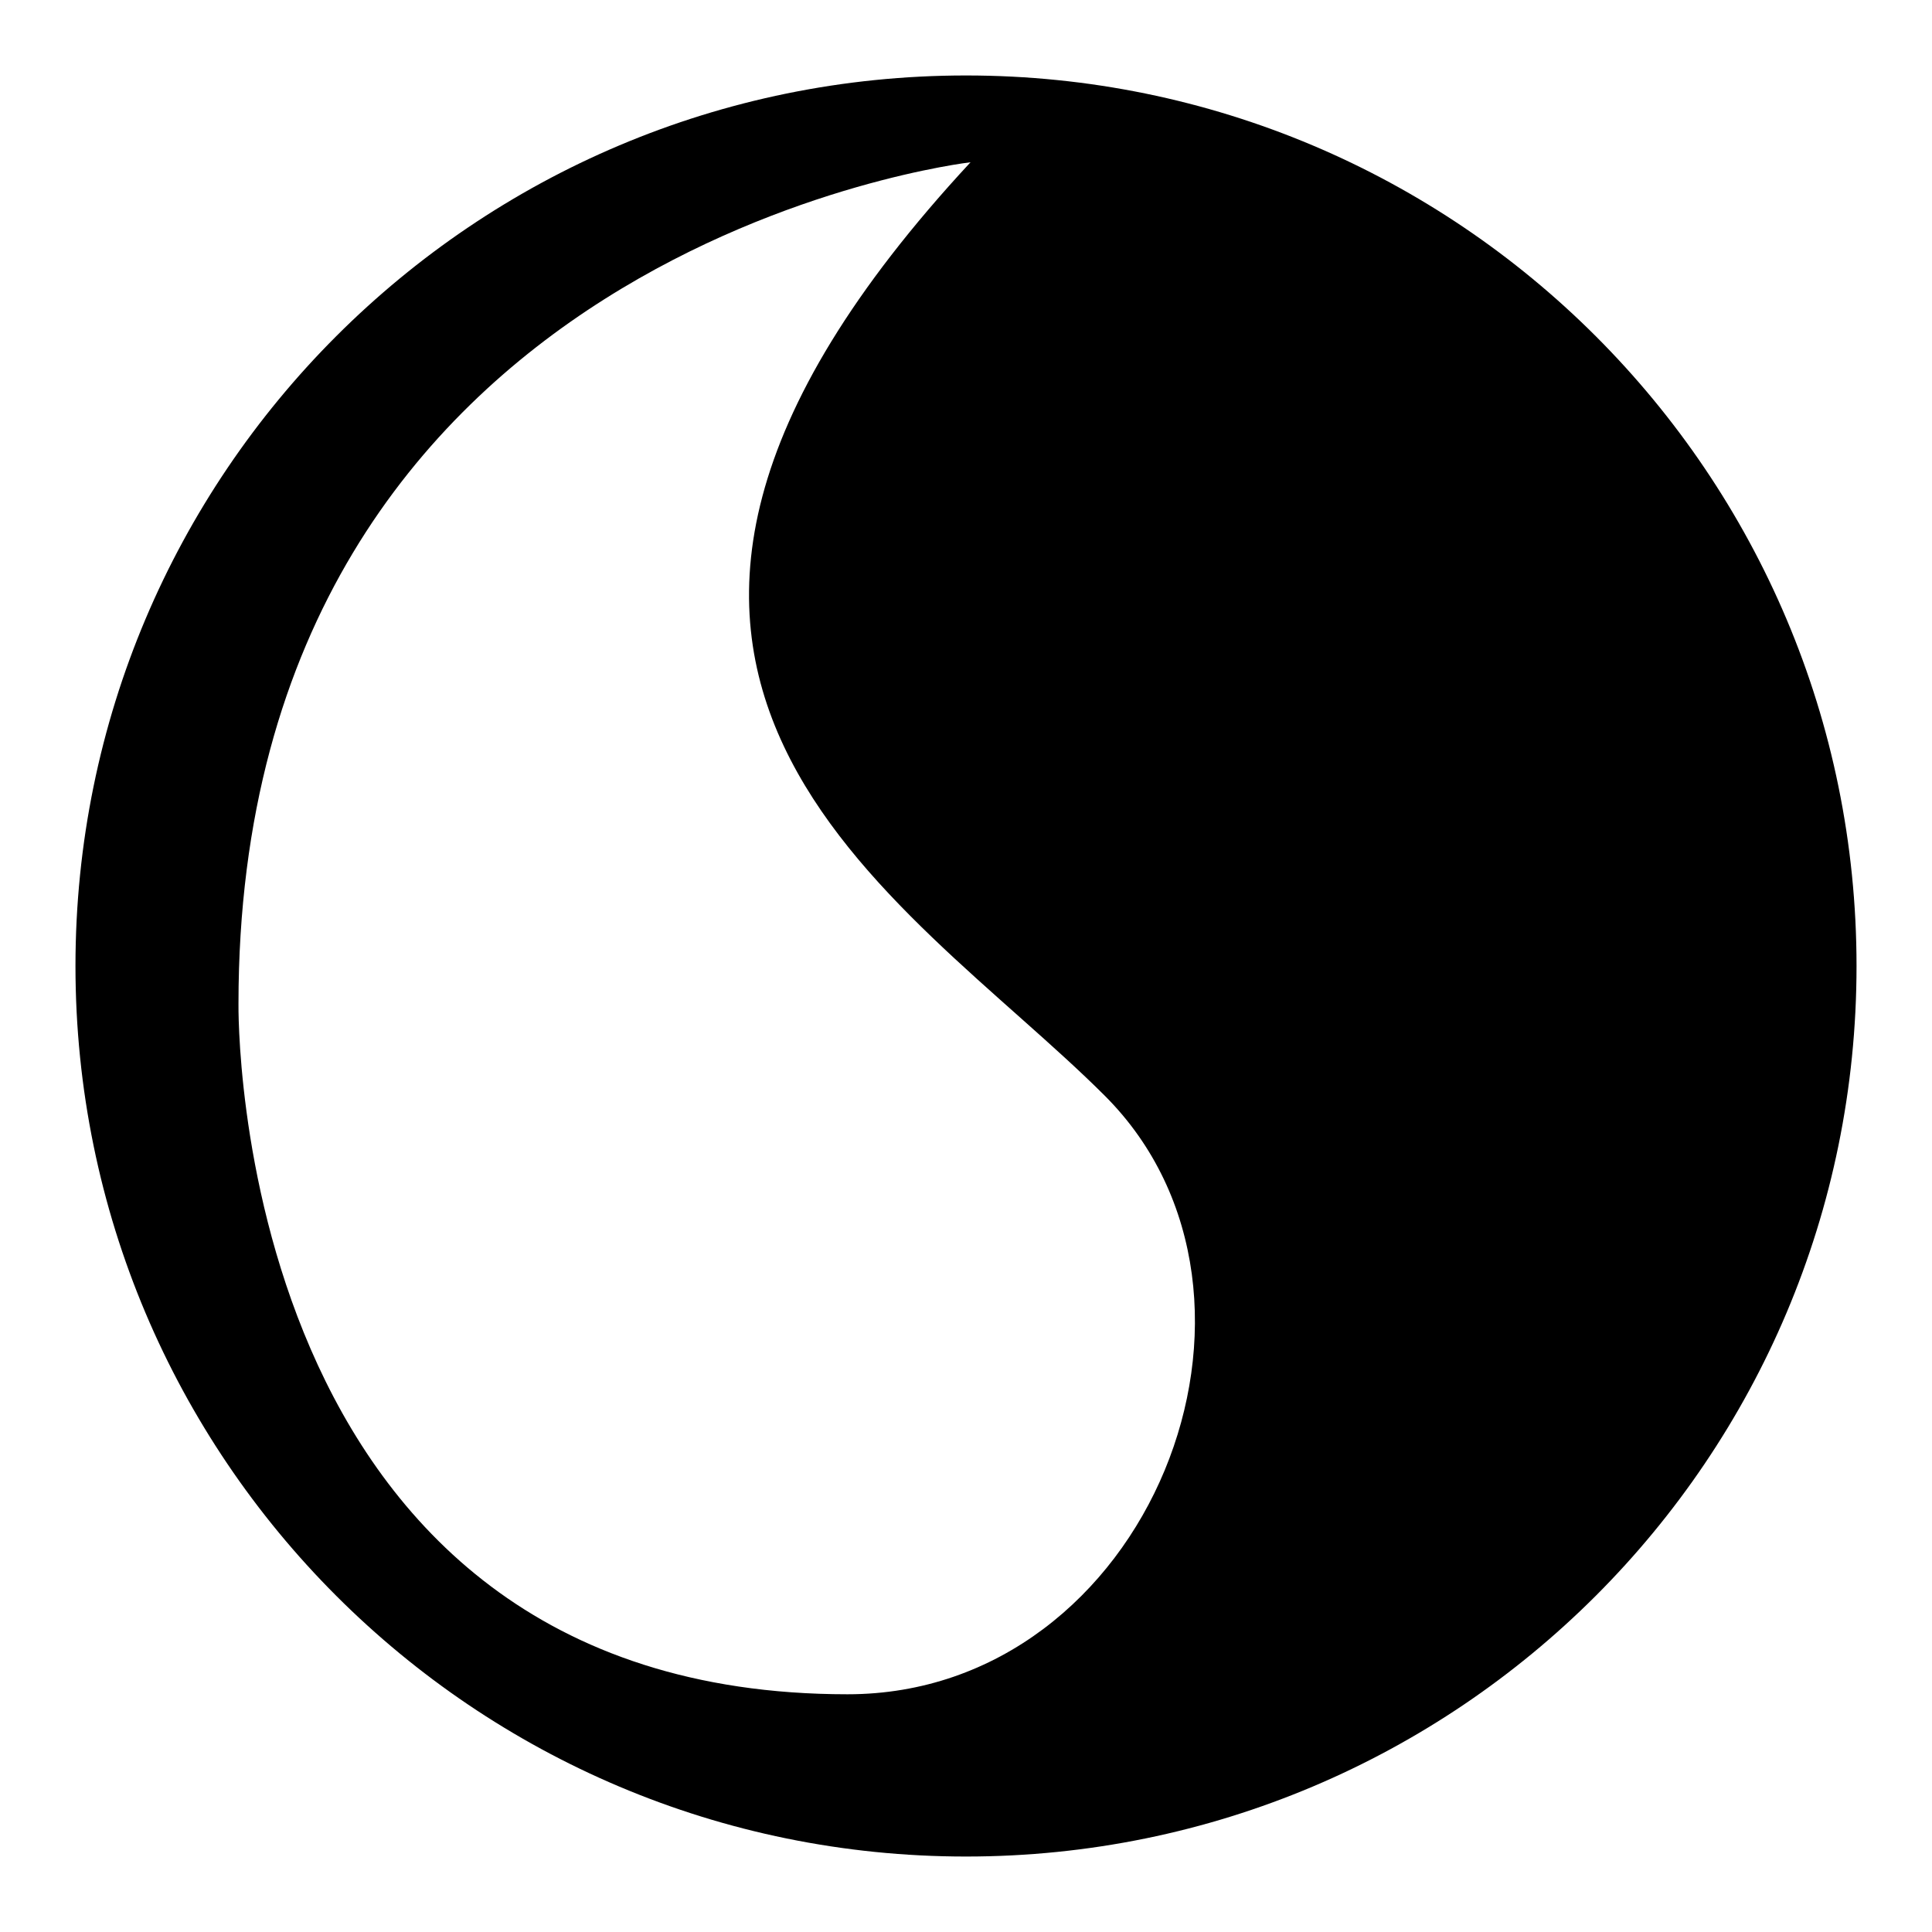 <?xml version="1.0" encoding="utf-8"?>
<!-- Svg Vector Icons : http://www.onlinewebfonts.com/icon -->
<!DOCTYPE svg PUBLIC "-//W3C//DTD SVG 1.1//EN" "http://www.w3.org/Graphics/SVG/1.1/DTD/svg11.dtd">
<svg version="1.1" xmlns="http://www.w3.org/2000/svg" xmlns:xlink="http://www.w3.org/1999/xlink" x="0px" y="0px" viewBox="0 0 256 256" enable-background="new 0 0 256 256" xml:space="preserve">
<g><g><path fill="#000000" d="M146.4,145.2c26.6,26.6,5.9,79.3-34.1,79.3c-82.1,0-80.7-91.5-80.7-91.5c0-100.3,97-111.5,97-111.5C65.5,89.5,119.8,118.6,146.4,145.2z M169.2,119.5c59.9-22.4,25.3-70,25.3-70c-12.6,5.4-25.3-3.6-25.3-3.6c-16.4,10.2-25.3,3.6-25.3,3.6C111.7,103.3,169.2,119.5,169.2,119.5z M147.8,71.5l11.7,20.3l8.8-14.2l9.3,14.2l11.5-20.3 M128,10C62.8,10,10,62.8,10,128c0,65.2,52.8,118,118,118c65.2,0,118-52.8,118-118C246,62.8,193.2,10,128,10z"/></g></g>
</svg>
